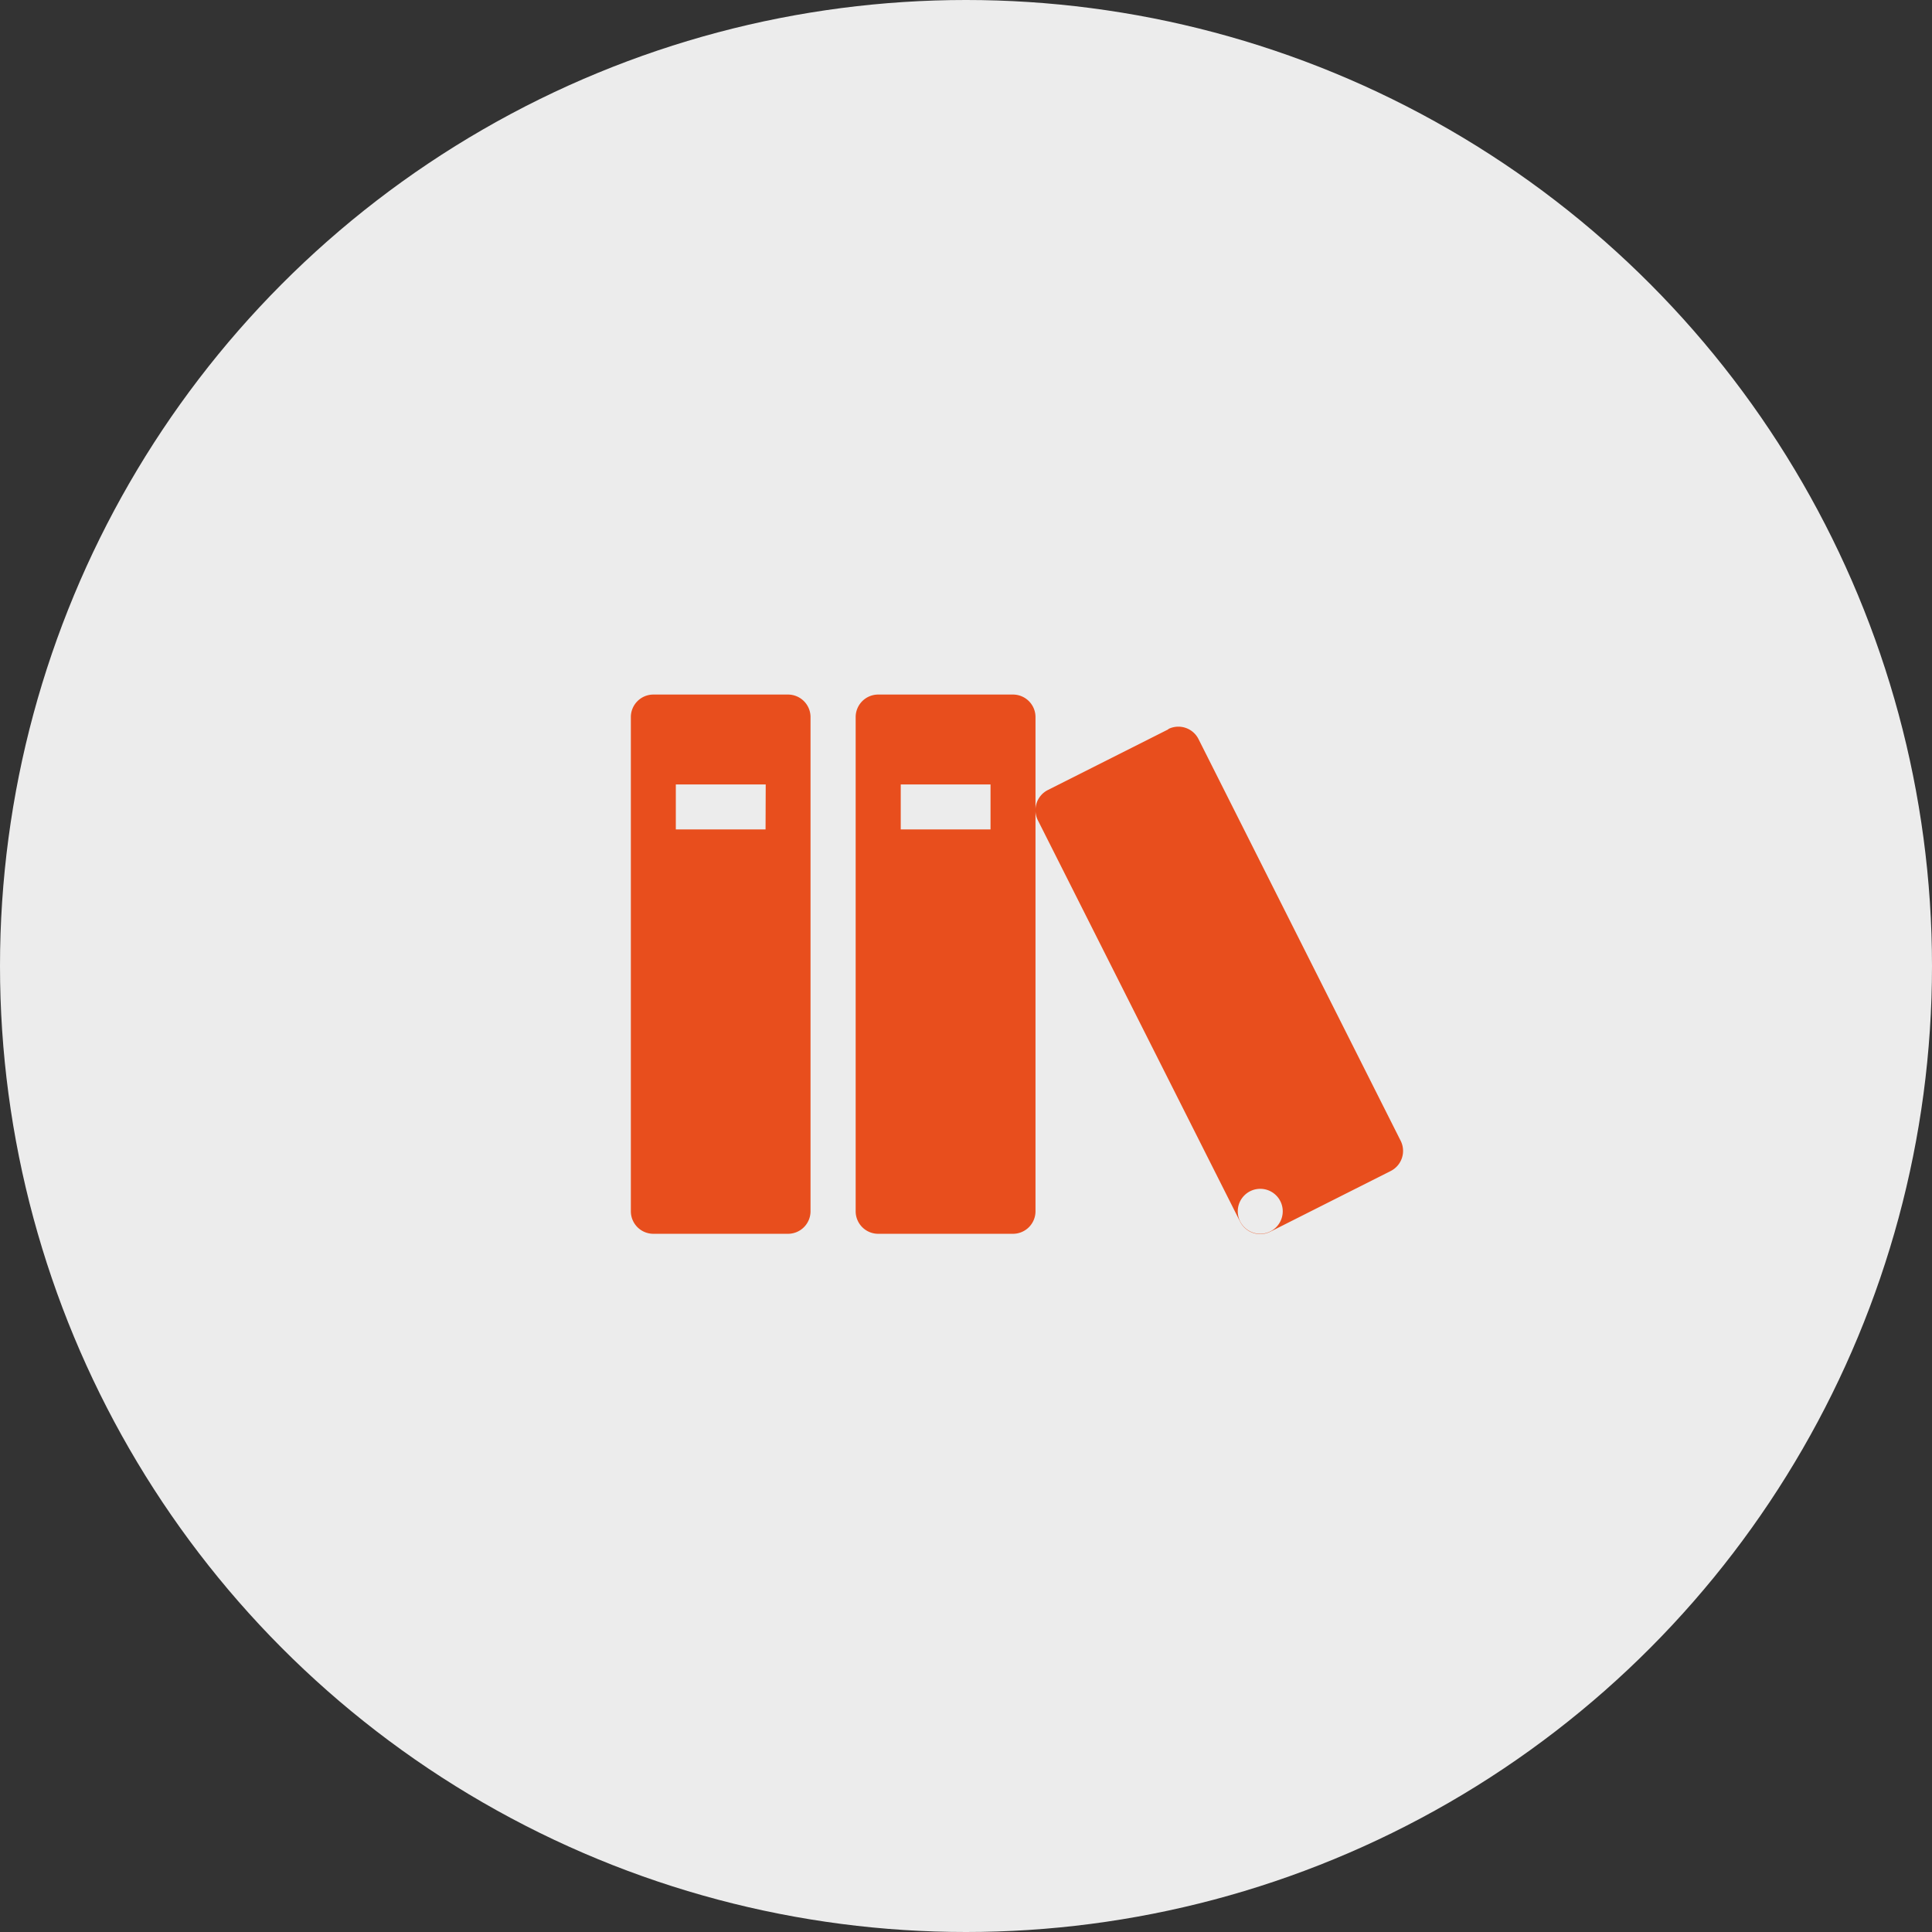 <svg xmlns="http://www.w3.org/2000/svg" width="36" height="36" viewBox="0 0 36 36"><rect x="0" y="0" width="36" height="36" fill="#333333" stroke="none"/><g transform="translate(-1156.75 -184)"><circle cx="18" cy="18" r="18" transform="translate(1156.75 184)" fill="#ececec"/><path d="M5.5,8.571H2.99a.42.42,0,0,0-.419.419V18.2a.42.42,0,0,0,.419.419H5.5a.42.42,0,0,0,.419-.419V8.99A.42.42,0,0,0,5.5,8.571Zm-.419,2.513H3.409v-.838H5.084ZM9.692,8.571H7.179a.42.42,0,0,0-.419.419V18.2a.42.42,0,0,0,.419.419H9.692a.42.42,0,0,0,.419-.419V8.99A.42.42,0,0,0,9.692,8.571Zm-.419,2.513H7.6v-.838H9.273Zm3.313-1.865L10.341,10.35a.42.42,0,0,0-.186.563l3.769,7.481a.42.42,0,0,0,.562.186l2.244-1.131a.42.42,0,0,0,.186-.562L13.148,9.4a.42.42,0,0,0-.563-.186ZM14.718,18.2a.419.419,0,1,1-.419-.419A.419.419,0,0,1,14.718,18.2Z" transform="translate(1165.934 188.371)" fill="#e84e1d"/></g></svg>